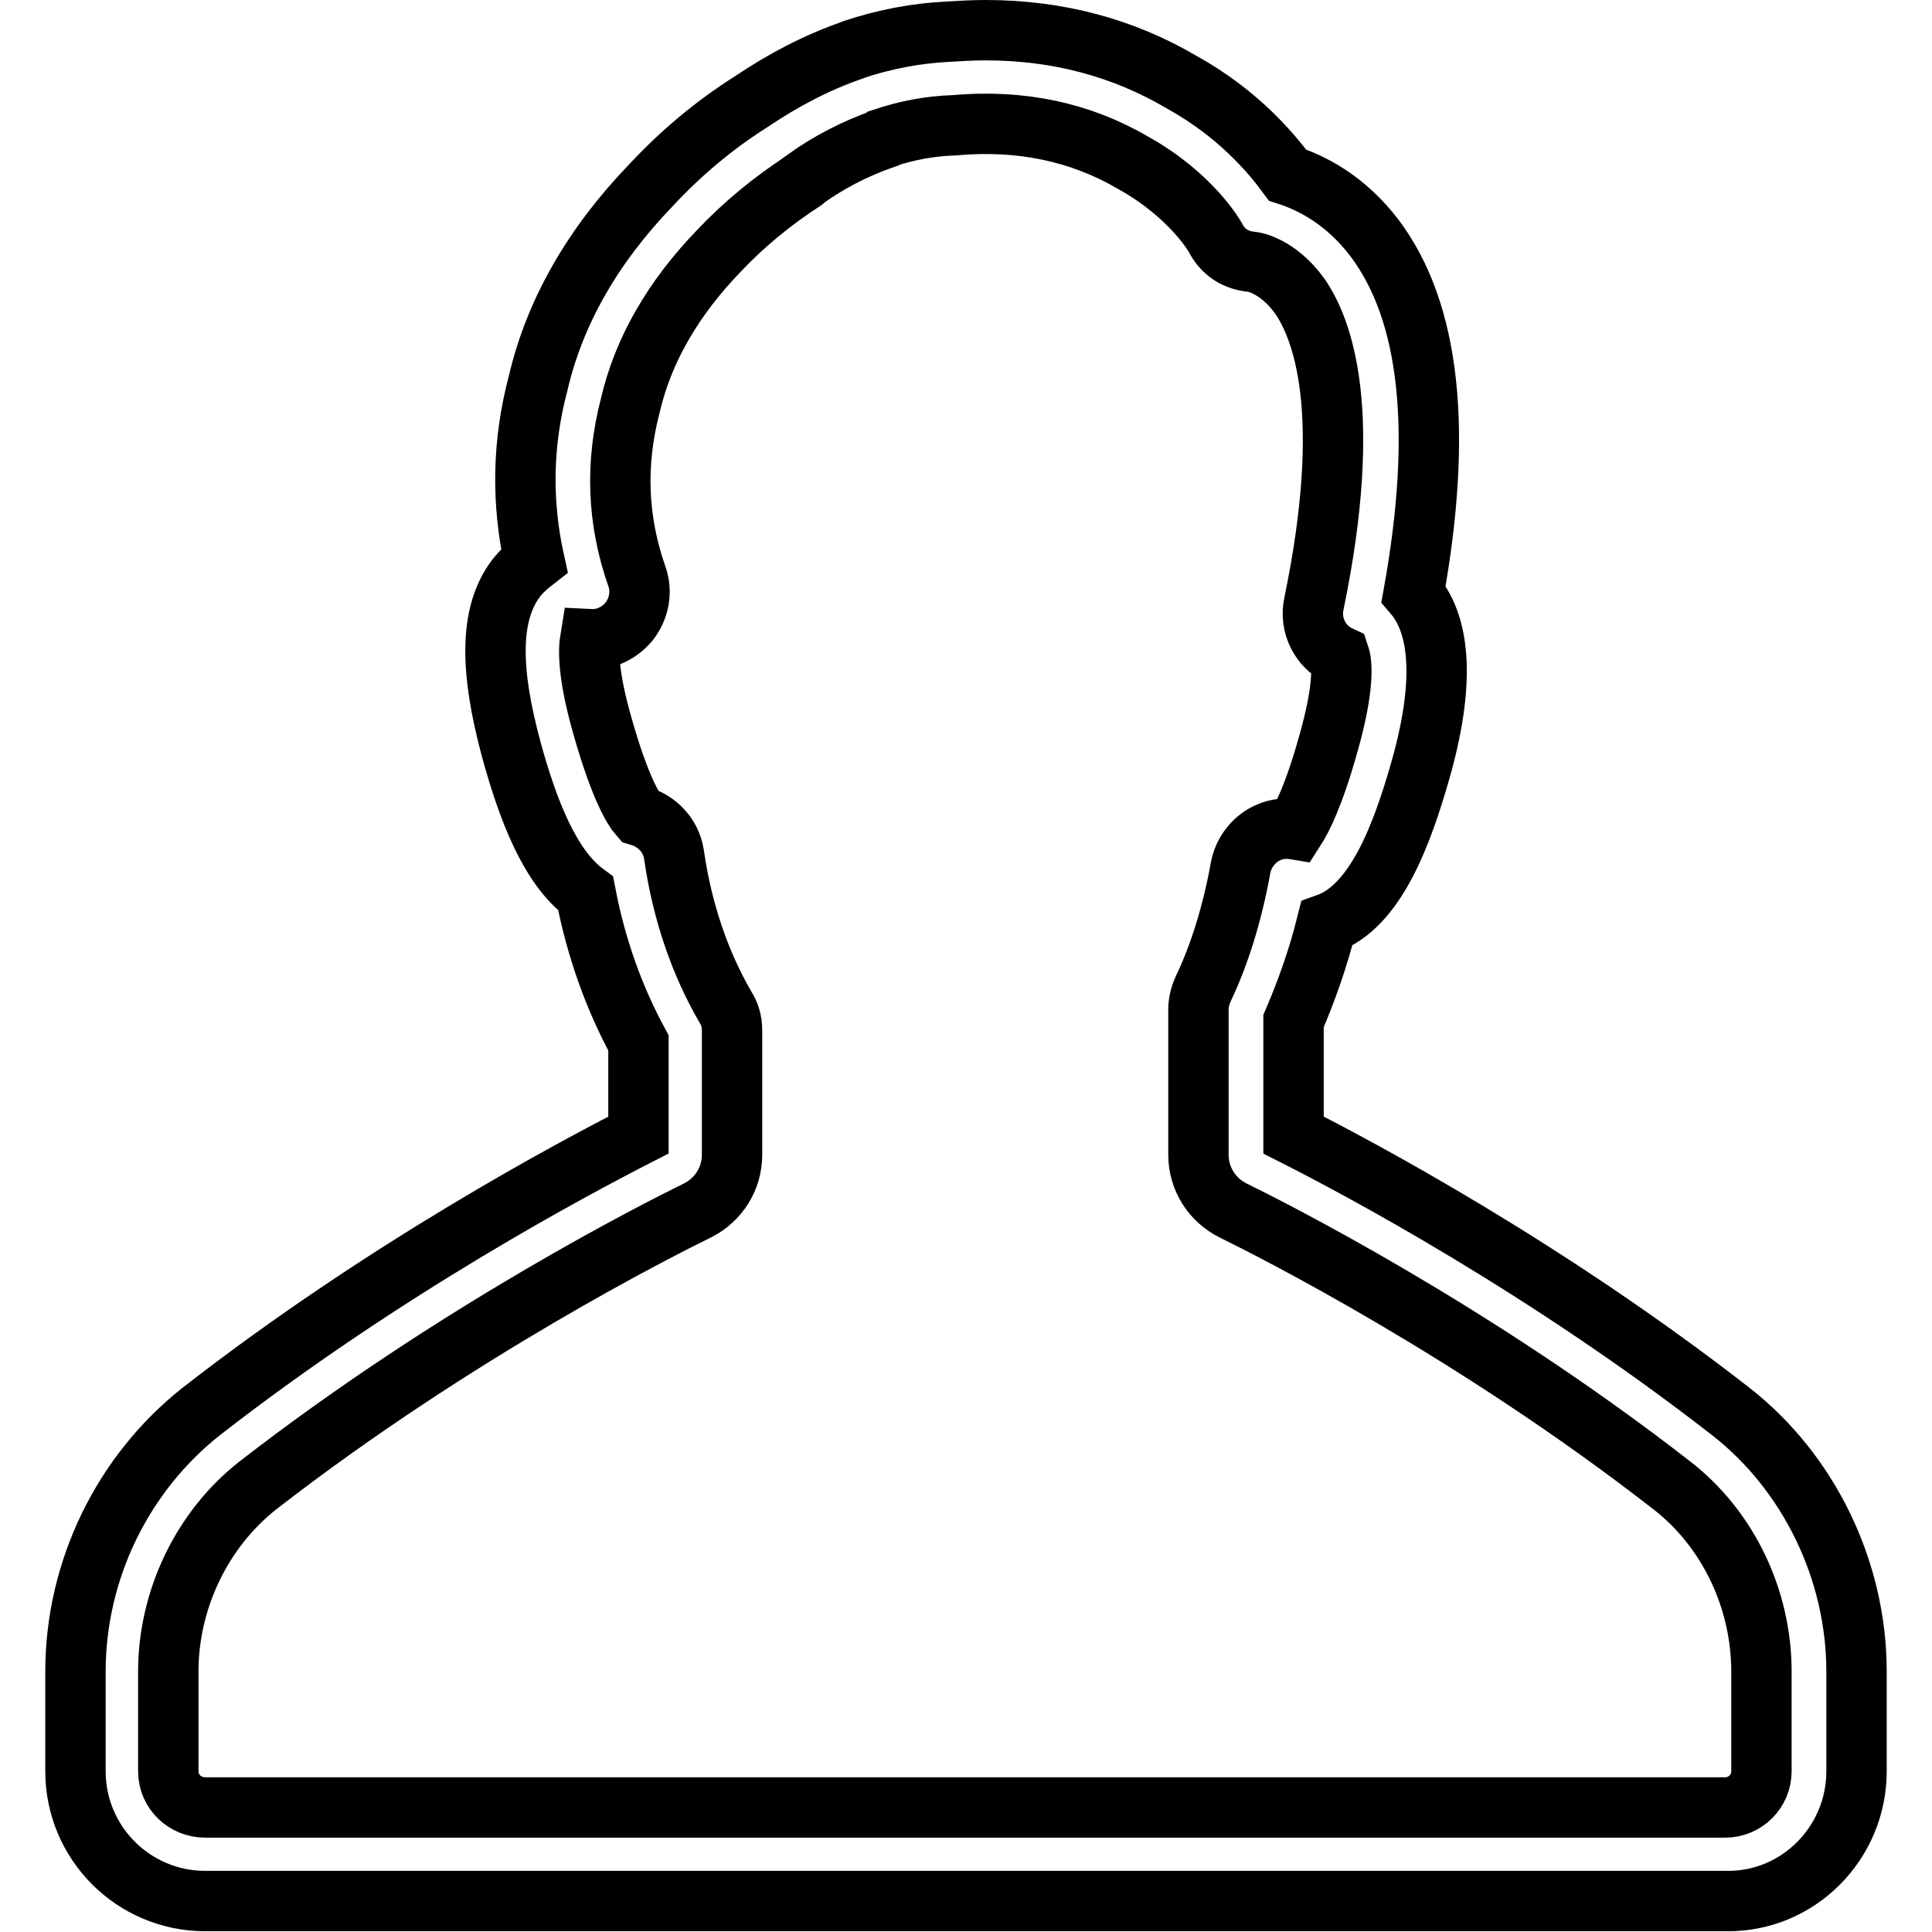 <?xml version="1.0" encoding="utf-8"?>
<!-- Svg Vector Icons : http://www.onlinewebfonts.com/icon -->
<!DOCTYPE svg PUBLIC "-//W3C//DTD SVG 1.1//EN" "http://www.w3.org/Graphics/SVG/1.1/DTD/svg11.dtd">
<svg version="1.1" xmlns="http://www.w3.org/2000/svg" xmlns:xlink="http://www.w3.org/1999/xlink" x="0px" y="0px" viewBox="0 0 256 256" enable-background="new 0 0 256 256" xml:space="preserve">
<g> <path stroke-width="8" fill-opacity="0" stroke="#000000"  d="M246,234.7v-13.2c0-13.4-6.3-26.4-16.7-34.5c-24.4-19-49.2-32.2-57.9-36.6v-15.1c1.8-4.2,3.3-8.5,4.4-12.9 c6.5-2.3,10-11.9,12.4-20.3c3.2-11.2,2.8-19.1-0.9-23.4c3.9-21.6,2.2-37.4-5.2-47.2c-3.9-5.1-8.4-7.3-11.5-8.3 c-2.2-3-6.6-8.2-14-12.3C148.8,6.3,140.1,4,130.6,4c-1.7,0-3.4,0.1-5,0.2c-4.2,0.2-8.4,1-12.6,2.4c-0.1,0-0.1,0.1-0.2,0.1 c-4.6,1.6-9,3.9-13.3,6.8c-4.9,3.1-9.3,6.8-13.3,11.1c-7.6,7.9-12.7,16.7-14.9,26.2c-2.1,7.9-2.2,15.8-0.5,23.5 c-0.9,0.7-1.7,1.4-2.4,2.3c-3.5,4.6-3.6,11.9-0.6,22.9c2.1,7.6,5,15.4,9.8,18.9c1.4,7.3,3.8,13.9,7,19.8v12.2 C76,154.8,51.1,168,26.7,187C16.3,195.2,10,208,10,221.5v13.2c0,9.5,7.7,17.2,17.2,17.2h201.6C238.3,252,246,244.2,246,234.7 L246,234.7z M22.3,234.7v-13.2c0-9.6,4.5-18.9,11.9-24.7c26.3-20.4,53.1-33.9,58.2-36.4c2.8-1.4,4.6-4.2,4.6-7.4v-16.5 c0-1.1-0.3-2.2-0.9-3.1c-3.3-5.7-5.7-12.5-6.8-20.2c-0.4-2.5-2.2-4.4-4.6-5.1c-0.7-0.8-2.5-3.5-4.9-12c-2-7-1.8-10.2-1.6-11.4 c2,0.1,3.9-0.8,5.2-2.4c1.3-1.7,1.7-3.9,1-5.9c-2.6-7.4-2.9-14.9-0.9-22.6c1.7-7.4,5.7-14.3,11.8-20.6c3.3-3.5,7.1-6.6,11.1-9.2 c0.1-0.1,0.2-0.1,0.2-0.2c3.2-2.3,6.7-4.1,10.4-5.4c0,0,0.1-0.1,0.1-0.1c3-1,6.1-1.6,9.3-1.7c8.9-0.8,16.8,0.9,23.8,5 c7.7,4.3,10.8,9.8,10.8,9.8c1,2,2.7,3.1,4.9,3.3c0.2,0,3.4,0.5,6.3,4.5c3,4.3,7.2,15.2,1.9,40.8c-0.6,2.8,0.8,5.7,3.4,6.9 c0.3,0.9,0.7,4-1.5,11.7c-1.9,6.8-3.5,9.9-4.4,11.3c-1.2-0.2-2.4-0.1-3.5,0.4c-1.9,0.8-3.3,2.6-3.7,4.6c-1.1,6.1-2.8,11.6-5,16.2 c-0.4,0.9-0.6,1.8-0.6,2.7V153c0,3.2,1.8,6,4.6,7.4c5.1,2.5,31.9,16,58.1,36.4c7.5,5.8,11.9,15.1,11.9,24.7v13.2 c0,2.7-2.2,4.8-4.8,4.8H27.2C24.5,239.5,22.3,237.4,22.3,234.7L22.3,234.7z"/></g>
</svg>